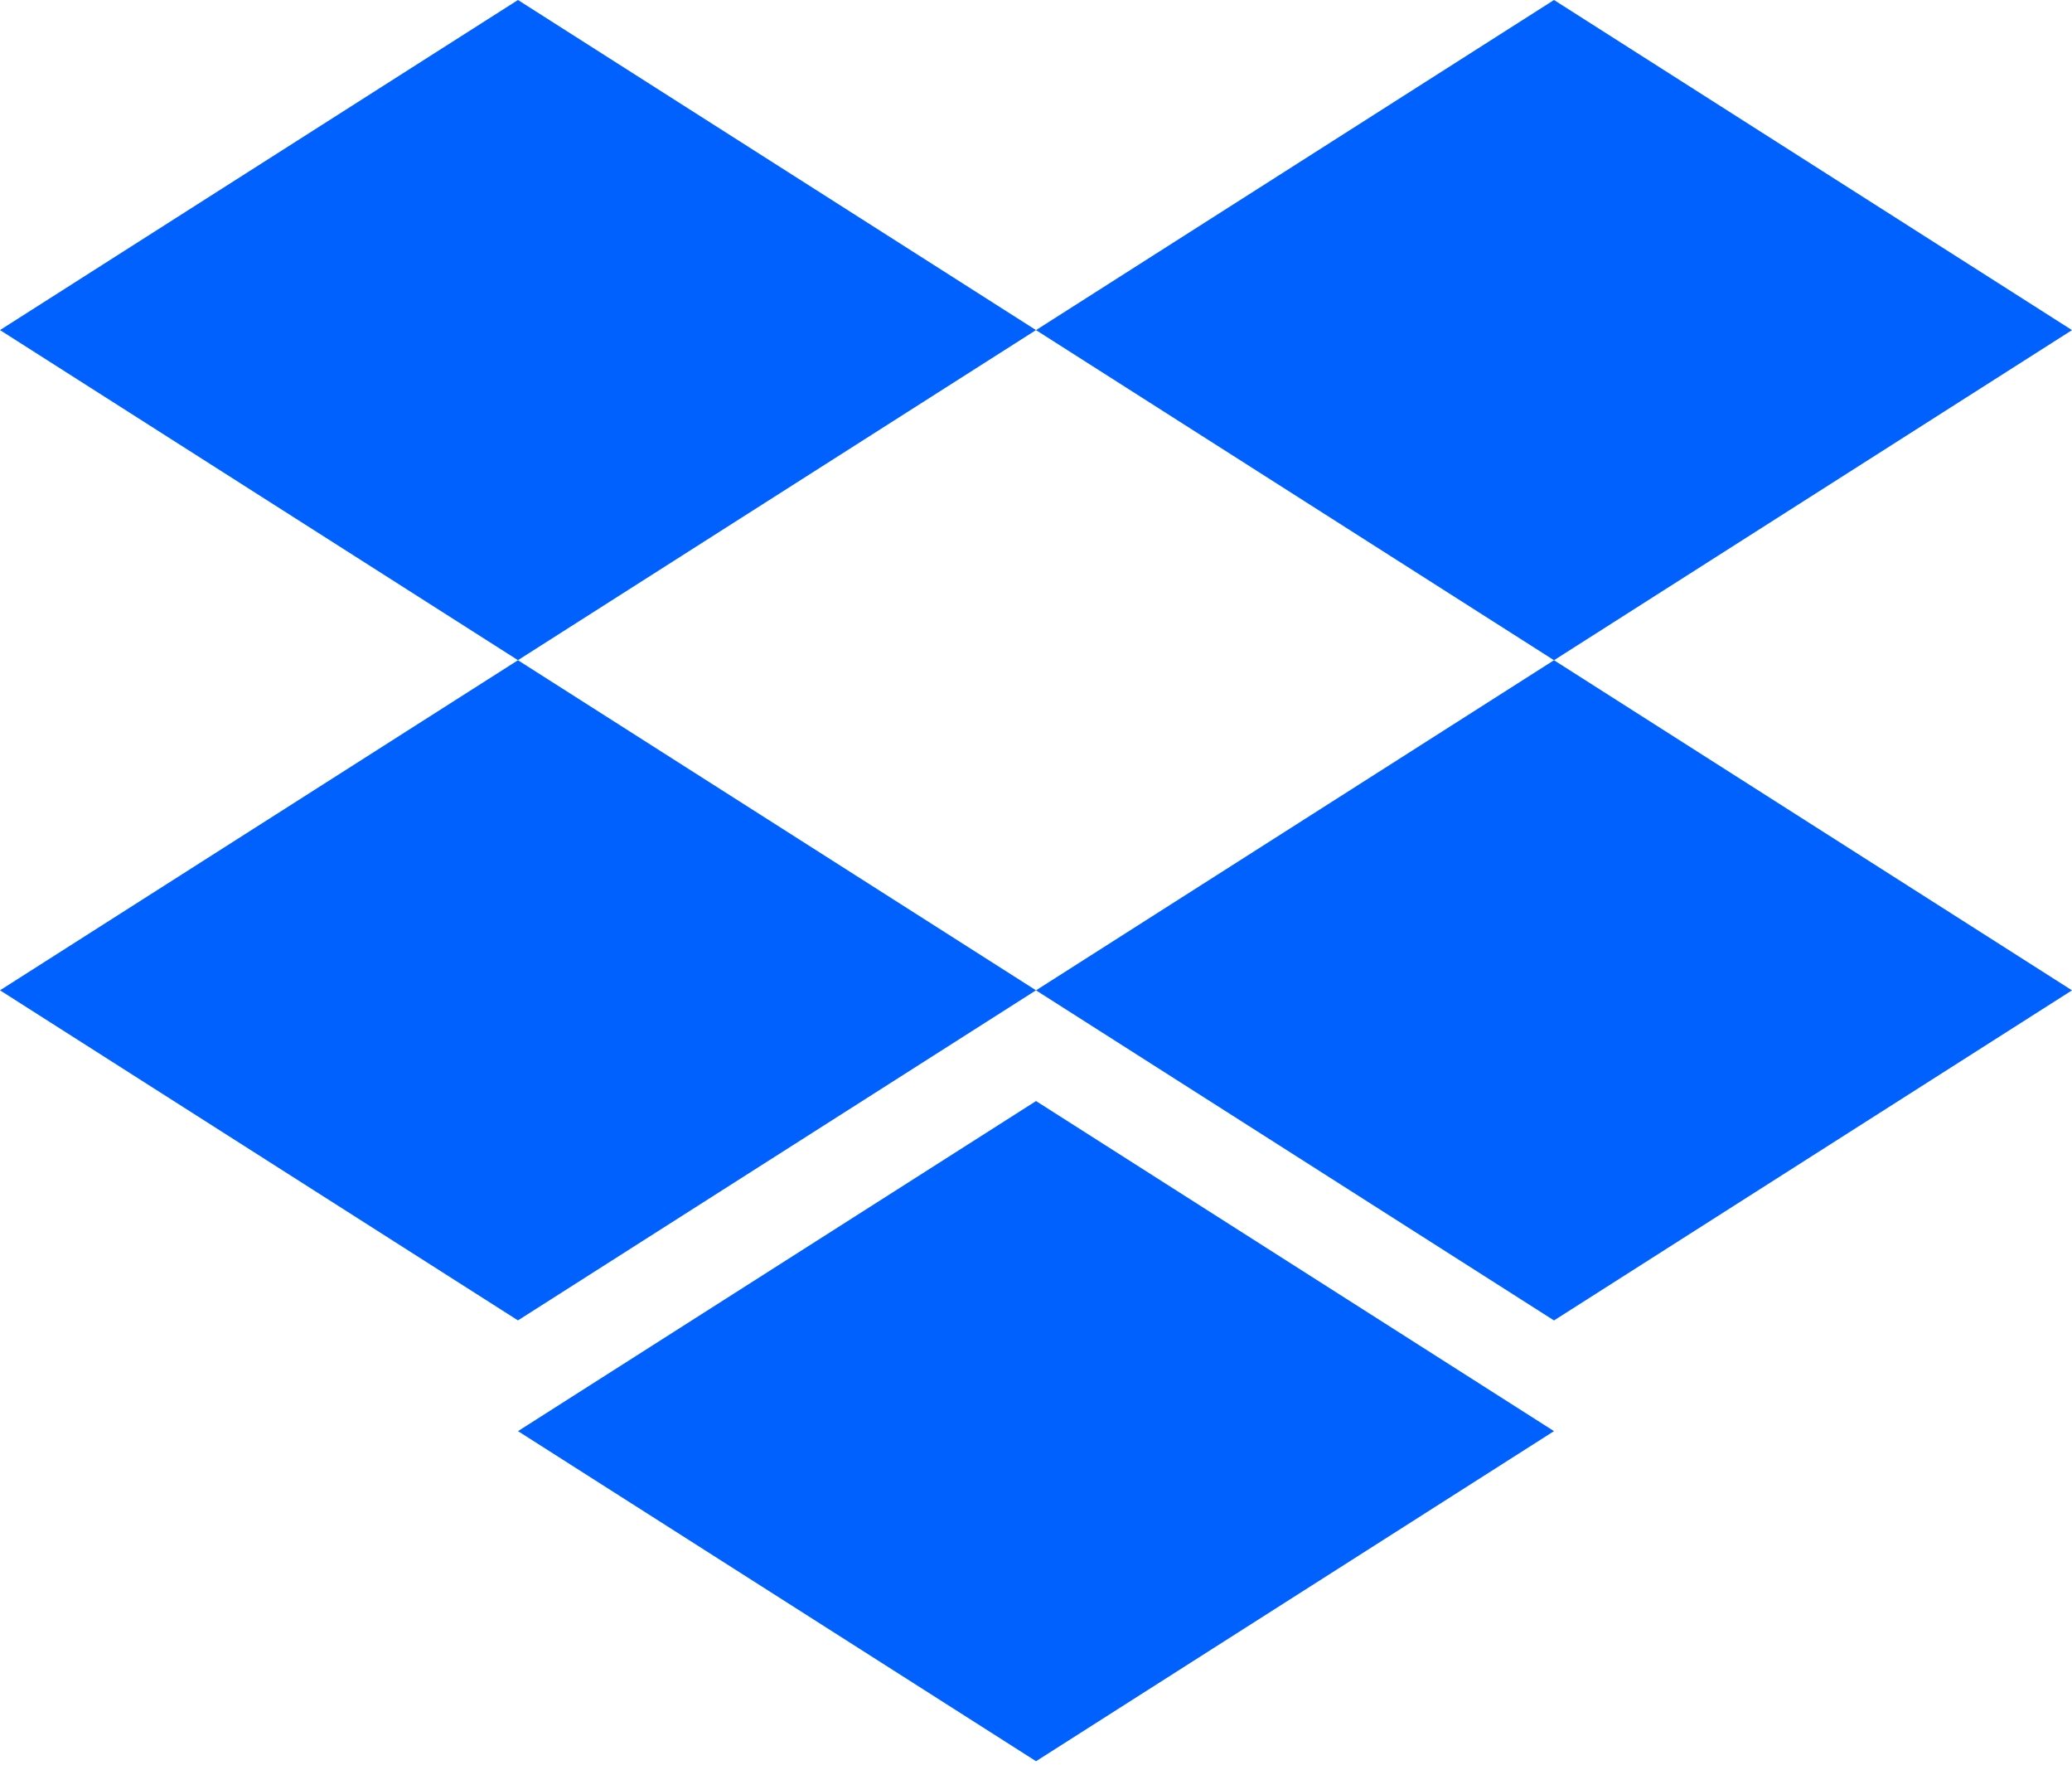 <svg xmlns="http://www.w3.org/2000/svg" width="256" height="218" preserveAspectRatio="xMidYMid" fill="#0061ff" ><path d="M63.995 0L0 40.771l63.995 40.772L128 40.771z"/><path d="M192 0l-64 40.775 64 40.775 64.001-40.775zM0 122.321l63.995 40.772L128 122.321 63.995 81.55z"/><path d="M192 81.55l-64 40.775 64 40.774 64-40.774zM64 176.771l64.005 40.772L192 176.771 128.005 136z"/></svg>
